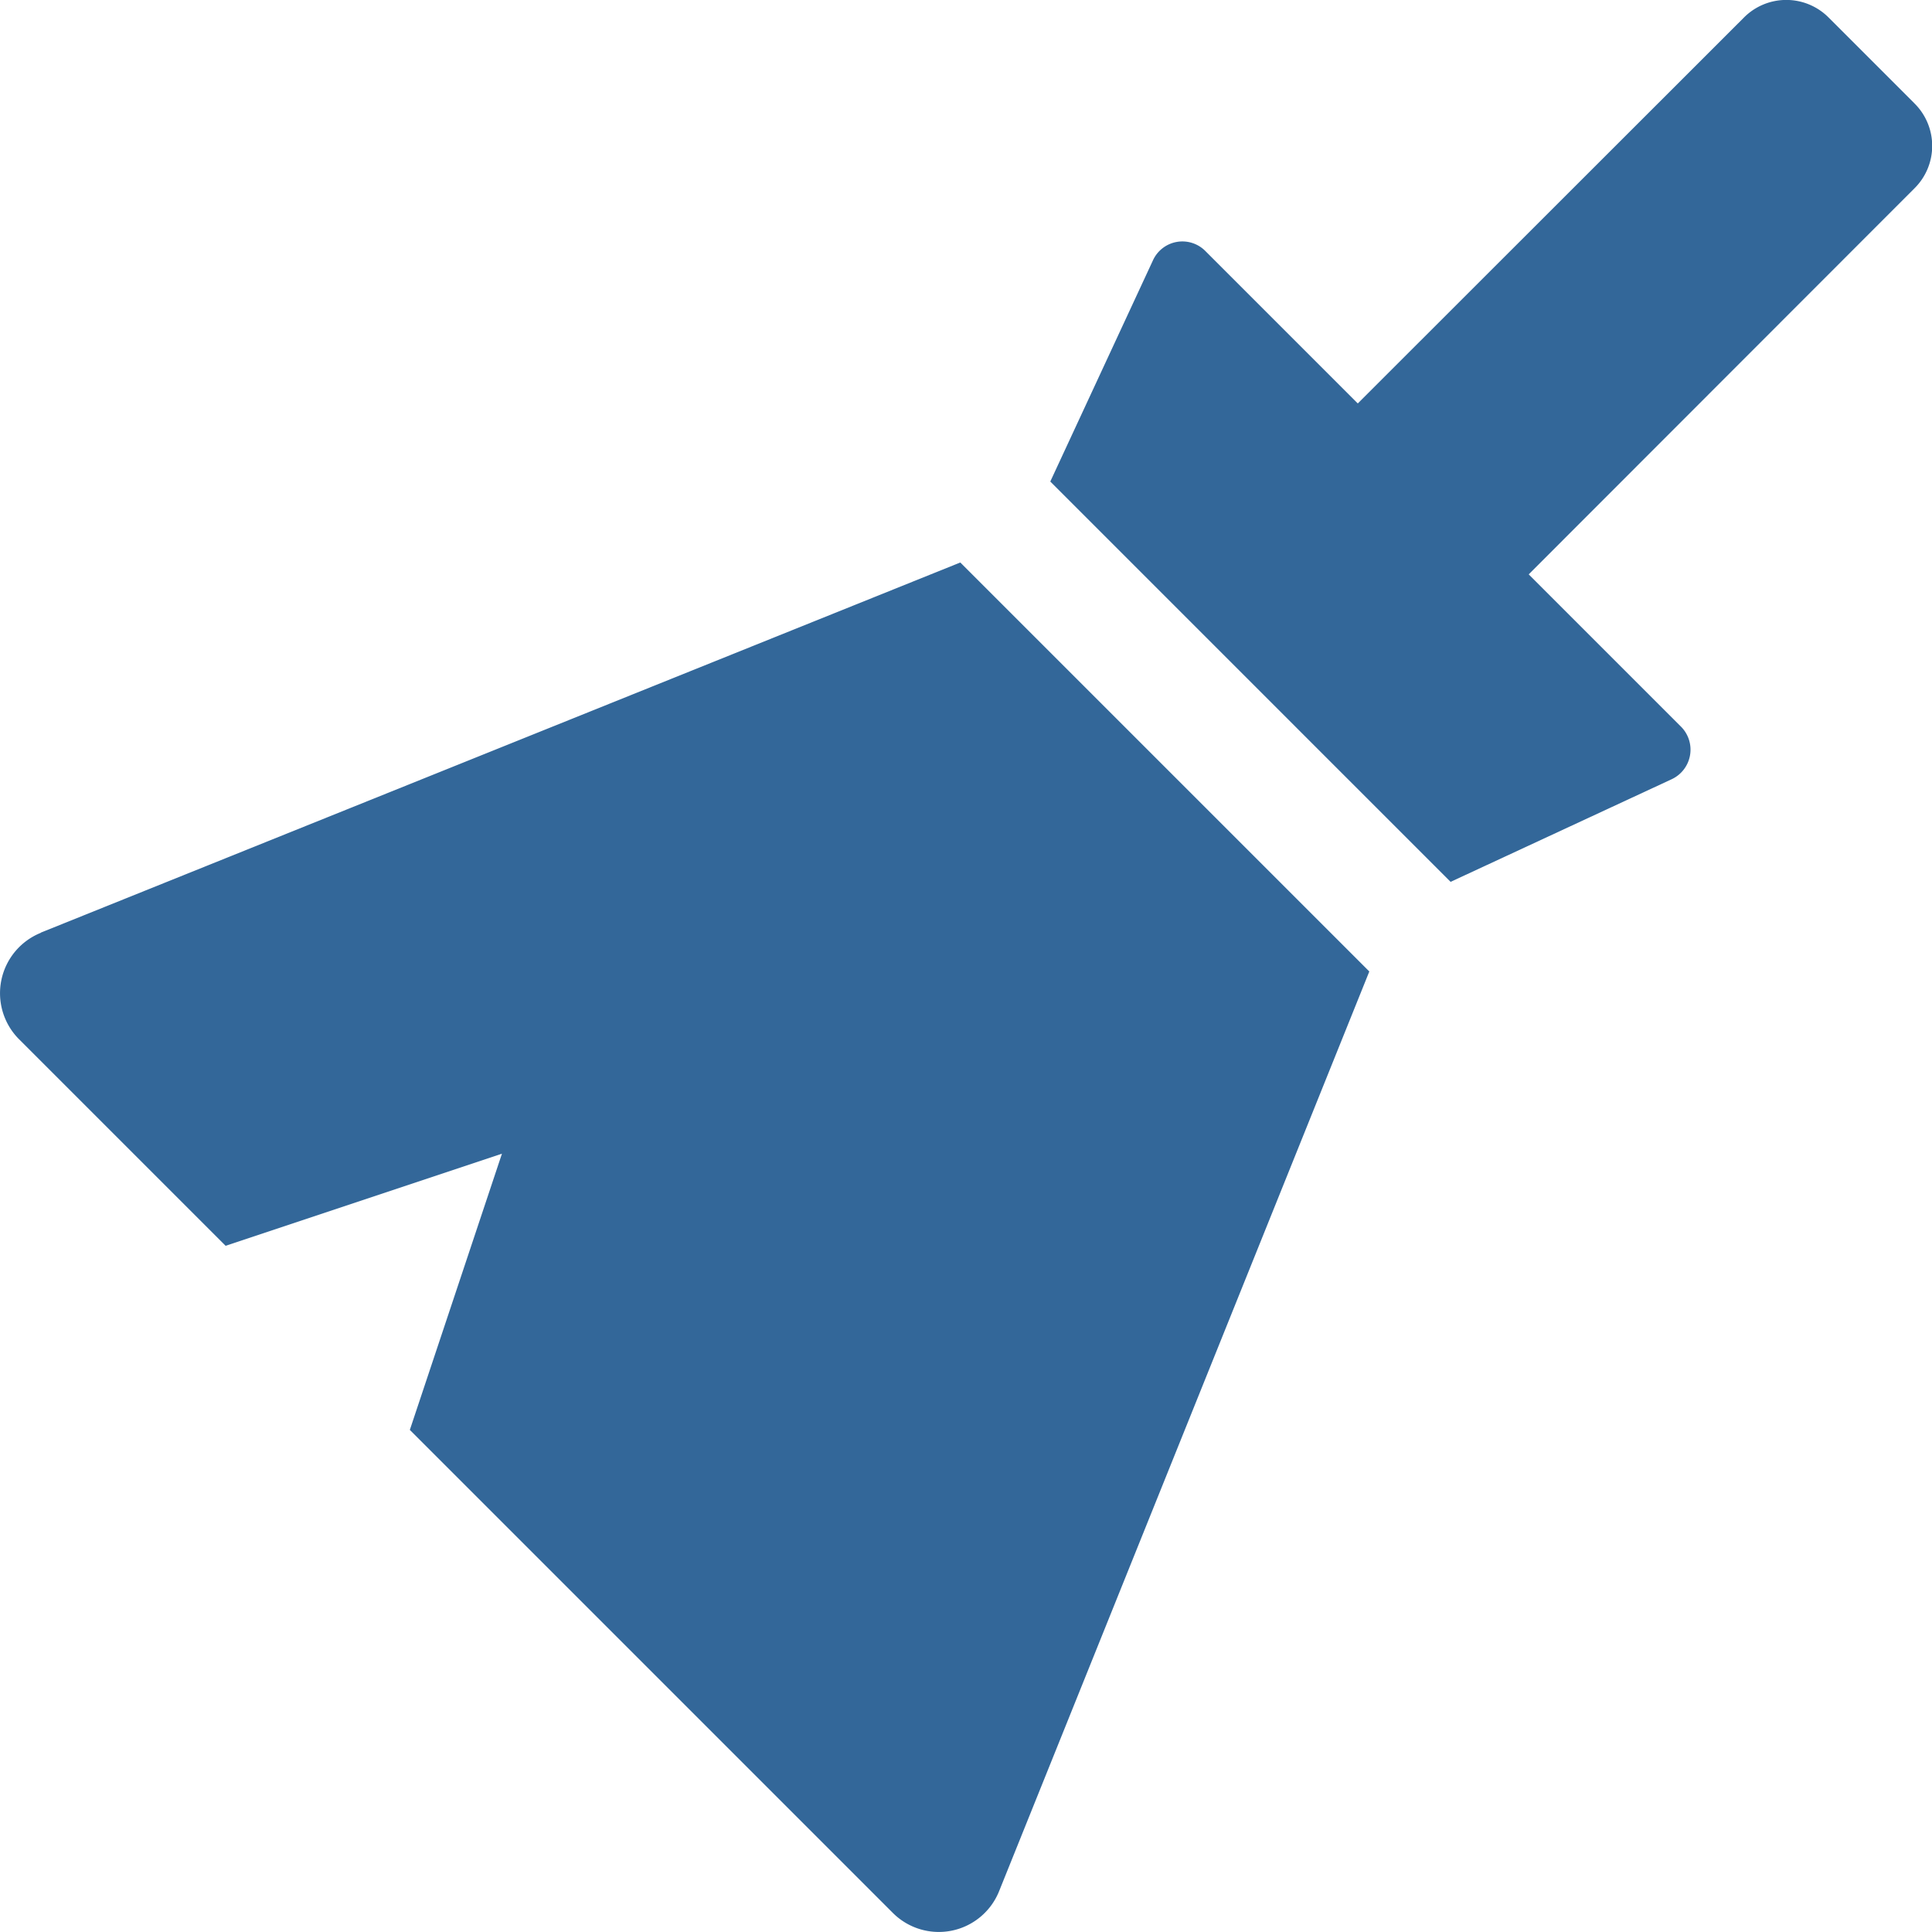 <svg xmlns="http://www.w3.org/2000/svg" width="77.608" height="77.615" viewBox="0 0 77.608 77.615">
  <path id="Služba_Ikonka" data-name="Služba | Ikonka" d="M356.486,1769.687a2.617,2.617,0,0,0-.879,4.274l8.3,8.3,11.1-3.7-3.7,11.095,19.4,19.4a2.61,2.61,0,0,0,4.274-.879l14.868-36.936-16.43-16.429-36.935,14.868Zm75.25-33.329-3.425-3.425a2.4,2.4,0,0,0-3.425,0l-15.5,15.49-6.123-6.123a1.3,1.3,0,0,0-2.107.379l-4.122,8.881,16.08,16.081,8.882-4.123a1.31,1.31,0,0,0,.379-2.106l-6.123-6.123,15.489-15.5a2.4,2.4,0,0,0,0-3.425Z" transform="translate(-354.844 -1732.217)" fill="#336799"/>
</svg>
